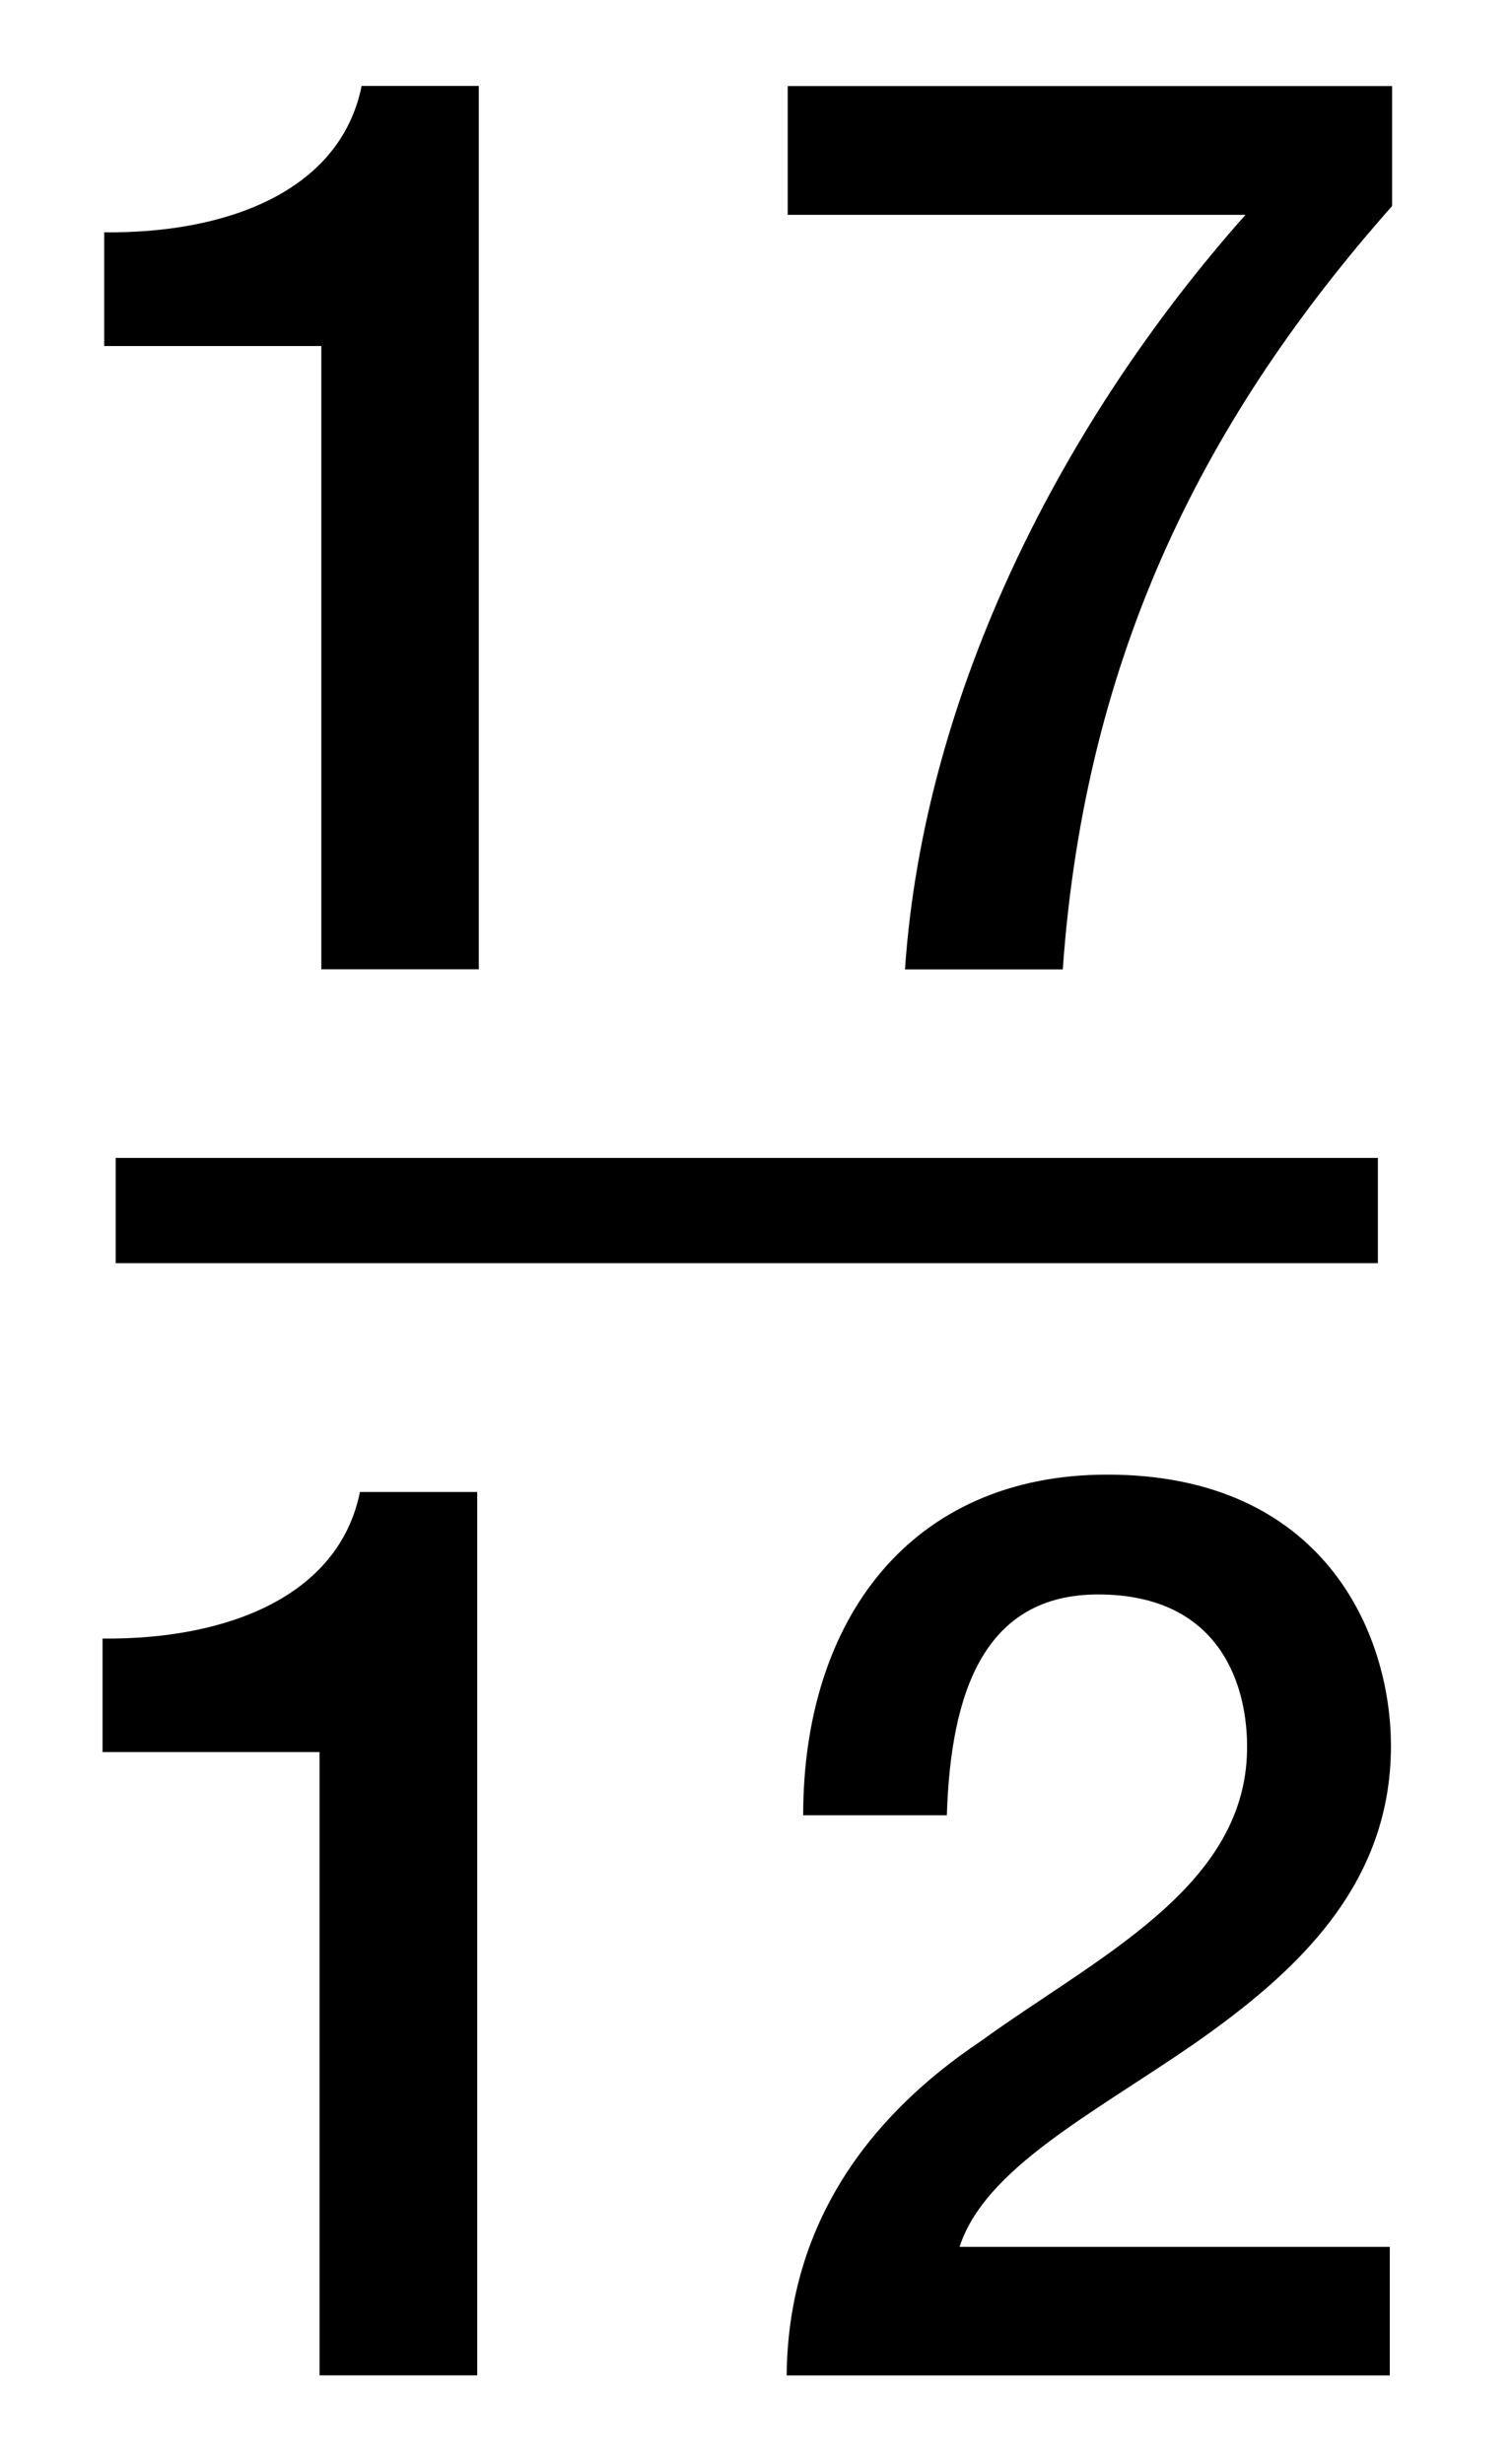 <?xml version="1.0" encoding="utf-8"?>
<!-- Generator: Adobe Illustrator 16.0.0, SVG Export Plug-In . SVG Version: 6.00 Build 0)  -->
<!DOCTYPE svg PUBLIC "-//W3C//DTD SVG 1.1//EN" "http://www.w3.org/Graphics/SVG/1.1/DTD/svg11.dtd">
<svg version="1.1" id="Layer_1" xmlns:x="http://ns.adobe.com/Extensibility/1.0/" xmlns:i="http://ns.adobe.com/AdobeIllustrator/10.0/" xmlns:graph="http://ns.adobe.com/Graphs/1.0/"
	 xmlns="http://www.w3.org/2000/svg" xmlns:xlink="http://www.w3.org/1999/xlink" x="0px" y="0px" width="14.375px"
	 height="23.417px" viewBox="0 0 14.375 23.417" enable-background="new 0 0 14.375 23.417" xml:space="preserve">
<line fill="none" stroke="#000000" stroke-miterlimit="10" x1="1.1" y1="11.506" x2="13.1" y2="11.506"/>
<g>
	<path d="M0.991,2.208c1.152,0.013,2.243-0.382,2.447-1.391h1.114v8.396H3.055V3.289H0.991V2.208z"/>
</g>
<g>
	<path d="M7.489,0.818h5.746v1.14c-1.75,1.979-2.916,4.223-3.131,7.256h-1.5c0.181-2.65,1.512-5.229,3.237-7.172H7.489V0.818z"/>
</g>
<g>
	<path d="M0.975,15.574c1.151,0.012,2.243-0.384,2.447-1.393h1.115v8.396H3.038v-5.924H0.975V15.574z"/>
	<path d="M13.212,22.578H7.479c0.012-1.379,0.72-2.424,1.847-3.178c1.091-0.792,2.506-1.451,2.53-2.758
		c0.012-0.601-0.24-1.487-1.416-1.487c-1.079,0-1.402,0.923-1.438,2.099H7.636c0-1.858,1.02-3.238,2.891-3.238
		c2.051,0,2.697,1.5,2.697,2.58c0,1.332-0.91,2.158-1.871,2.83c-0.971,0.67-1.99,1.186-2.23,1.93h4.09V22.578z"/>
</g>
</svg>
